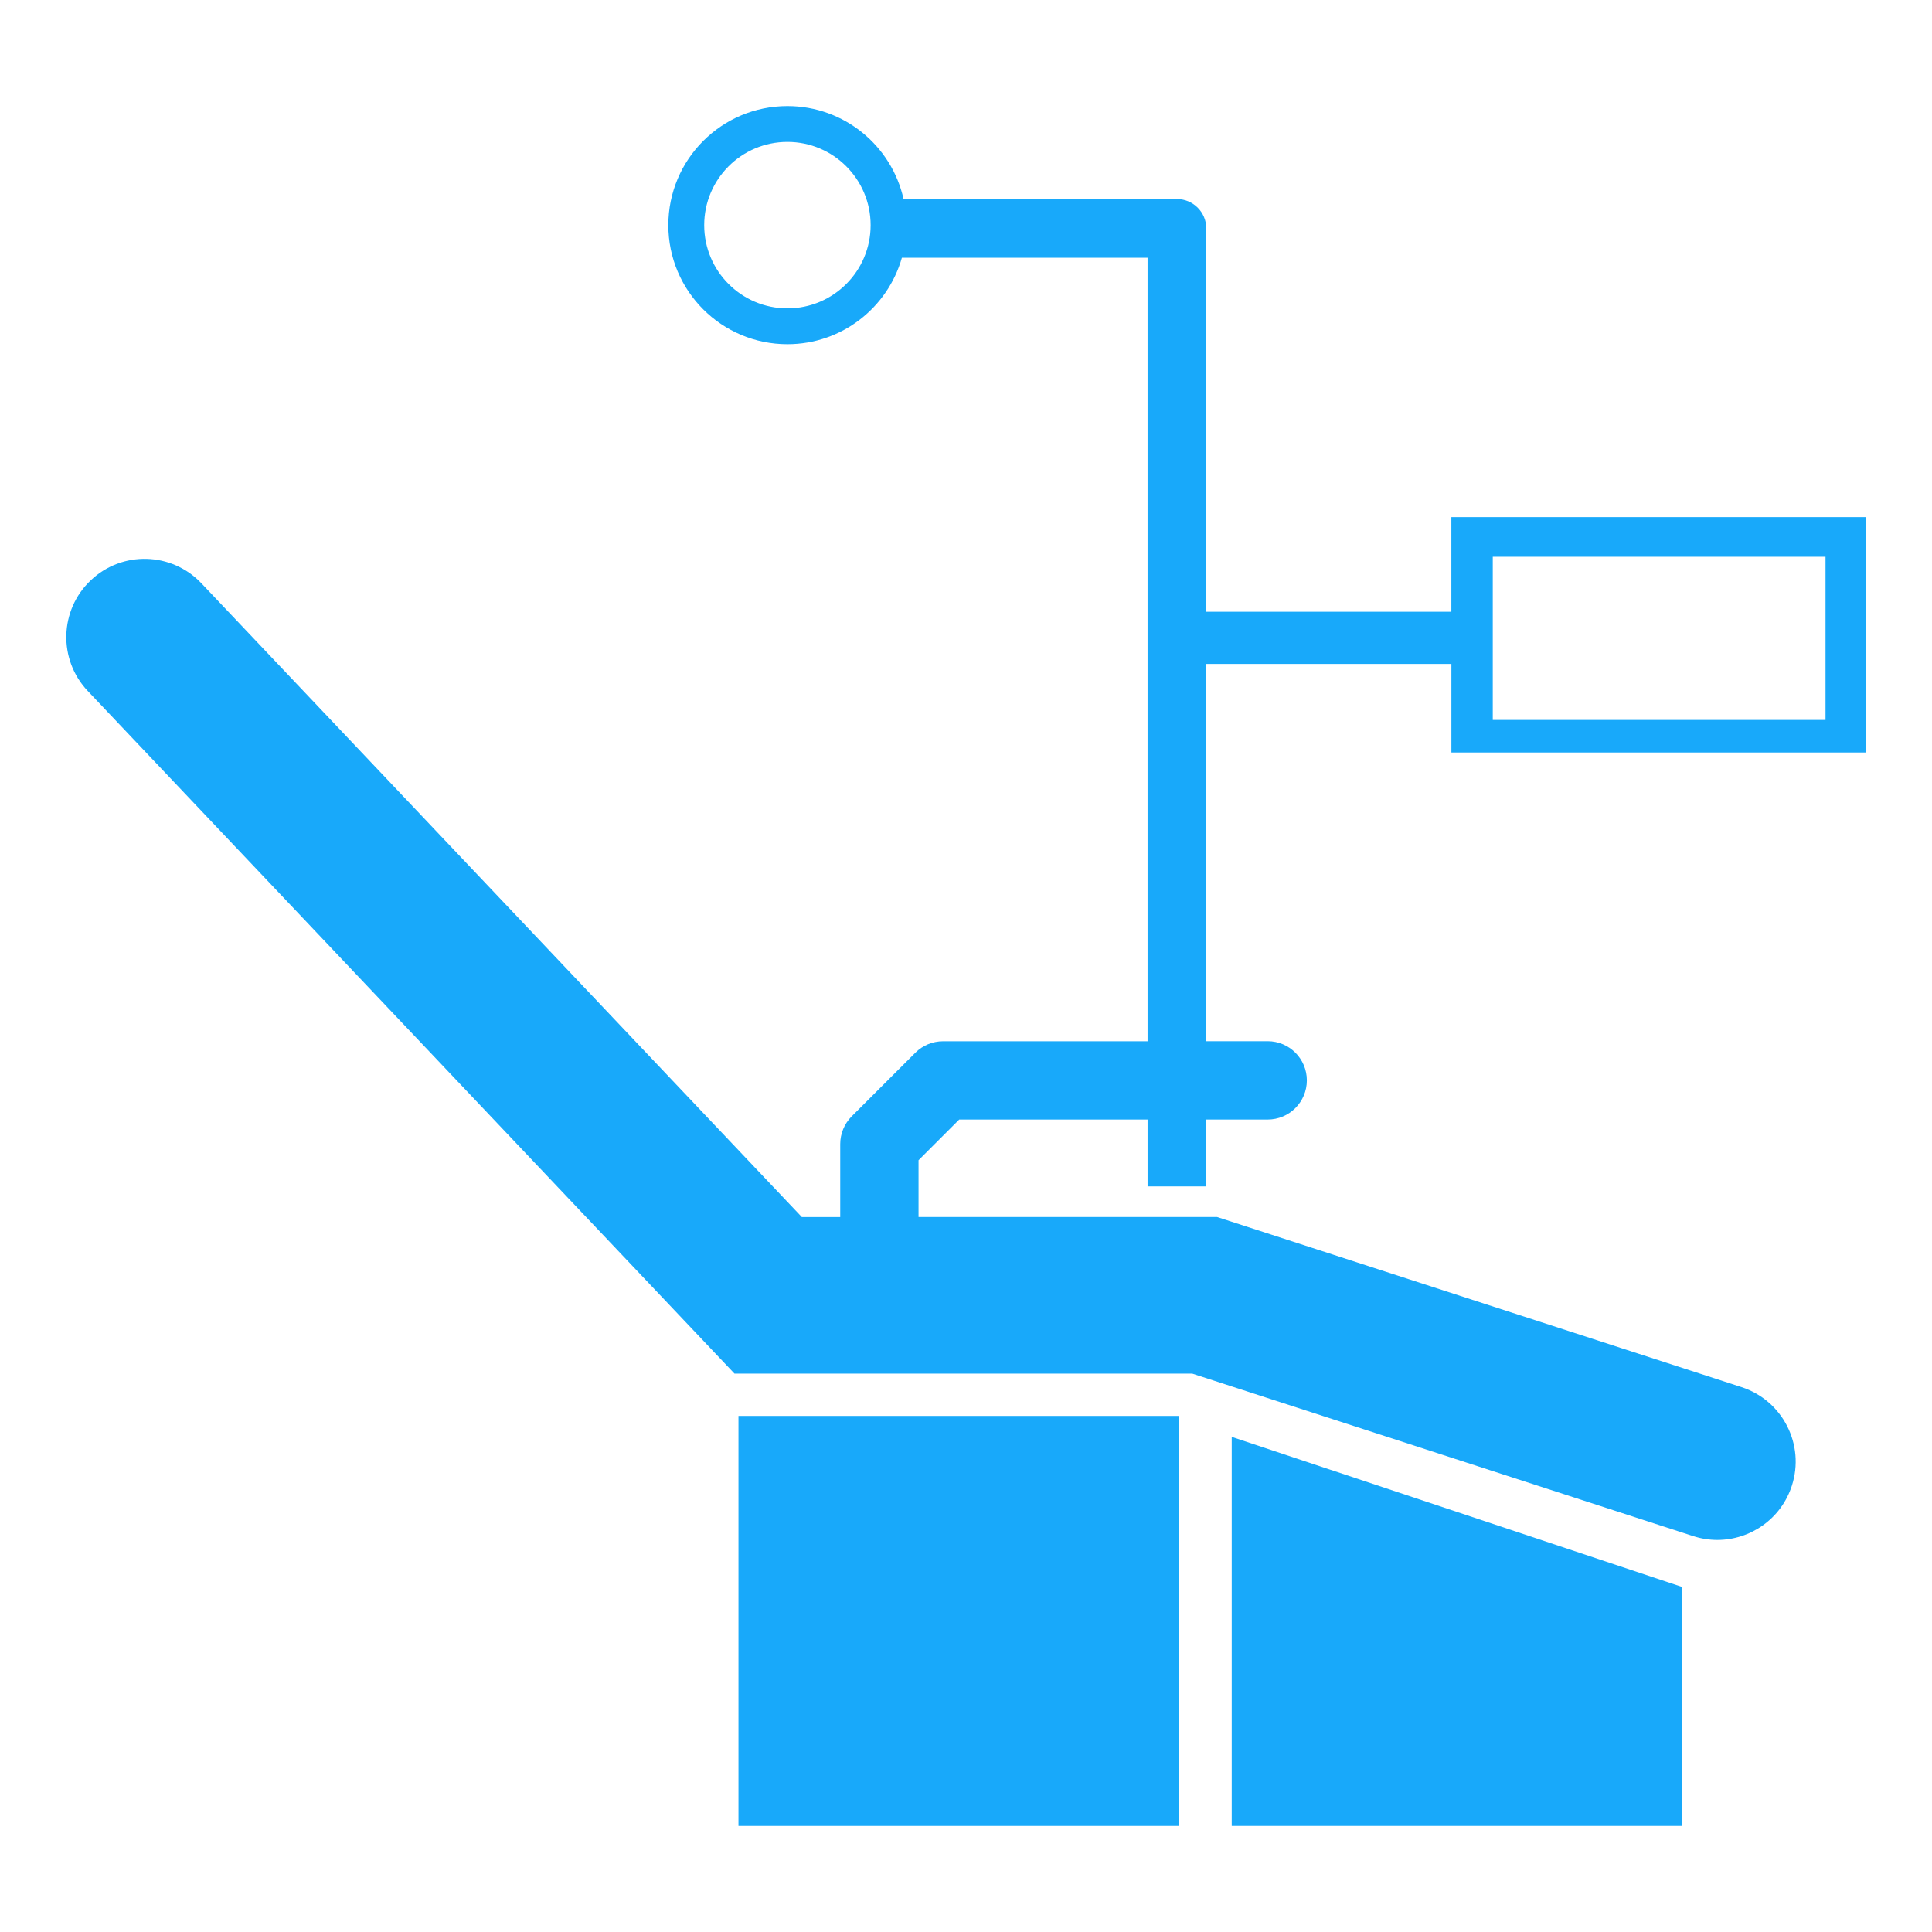 <?xml version="1.0" encoding="utf-8"?>
<!-- Generator: Adobe Illustrator 16.0.0, SVG Export Plug-In . SVG Version: 6.00 Build 0)  -->
<!DOCTYPE svg PUBLIC "-//W3C//DTD SVG 1.1//EN" "http://www.w3.org/Graphics/SVG/1.1/DTD/svg11.dtd">
<svg version="1.1" id="Layer_1" xmlns="http://www.w3.org/2000/svg" xmlns:xlink="http://www.w3.org/1999/xlink" x="0px" y="0px"
	 width="56.5px" height="56.5px" viewBox="0 0 56.5 56.5" enable-background="new 0 0 56.5 56.5" xml:space="preserve">
<g>
	<rect x="21.596" y="41.408" fill="#18A9FA" width="12.881" height="11.99"/>
	<polygon fill="#18A9FA" points="36.021,53.398 49.188,53.398 49.188,46.408 36.021,42.02 	"/>
	<path fill="#18A9FA" d="M54.562,22.008v-6.885H42.444v2.767h-7.167V6.68c0-0.474-0.385-0.859-0.859-0.859h-7.994
		c-0.348-1.557-1.735-2.719-3.396-2.719c-1.924,0-3.483,1.559-3.483,3.483c0,1.923,1.559,3.481,3.483,3.481
		c1.592,0,2.932-1.069,3.347-2.528h7.185v22.913h-5.982c-0.303,0-0.595,0.121-0.81,0.336l-1.861,1.86
		c-0.214,0.215-0.335,0.506-0.335,0.81v2.135h-1.123L5.891,17.059c-0.87-0.918-2.319-0.959-3.237-0.088
		c-0.918,0.869-0.957,2.319-0.087,3.237l18.913,19.963h13.388l14.648,4.751c0.235,0.076,0.473,0.112,0.707,0.112
		c0.966,0,1.864-0.615,2.178-1.584c0.391-1.203-0.269-2.494-1.472-2.885l-15.338-4.975h-8.729v-1.66l1.19-1.19h5.508v1.956h1.718
		v-1.956h1.794c0.633,0,1.146-0.513,1.146-1.146c0-0.631-0.513-1.145-1.146-1.145h-1.794V19.417h7.167v2.59H54.562z M43.655,16.283
		h9.731v4.771h-9.731V16.283z M23.028,9.018c-1.344,0-2.434-1.09-2.434-2.433c0-1.345,1.09-2.435,2.434-2.435
		c1.343,0,2.433,1.09,2.433,2.435C25.461,7.927,24.372,9.018,23.028,9.018z"/>
</g>
</svg>
